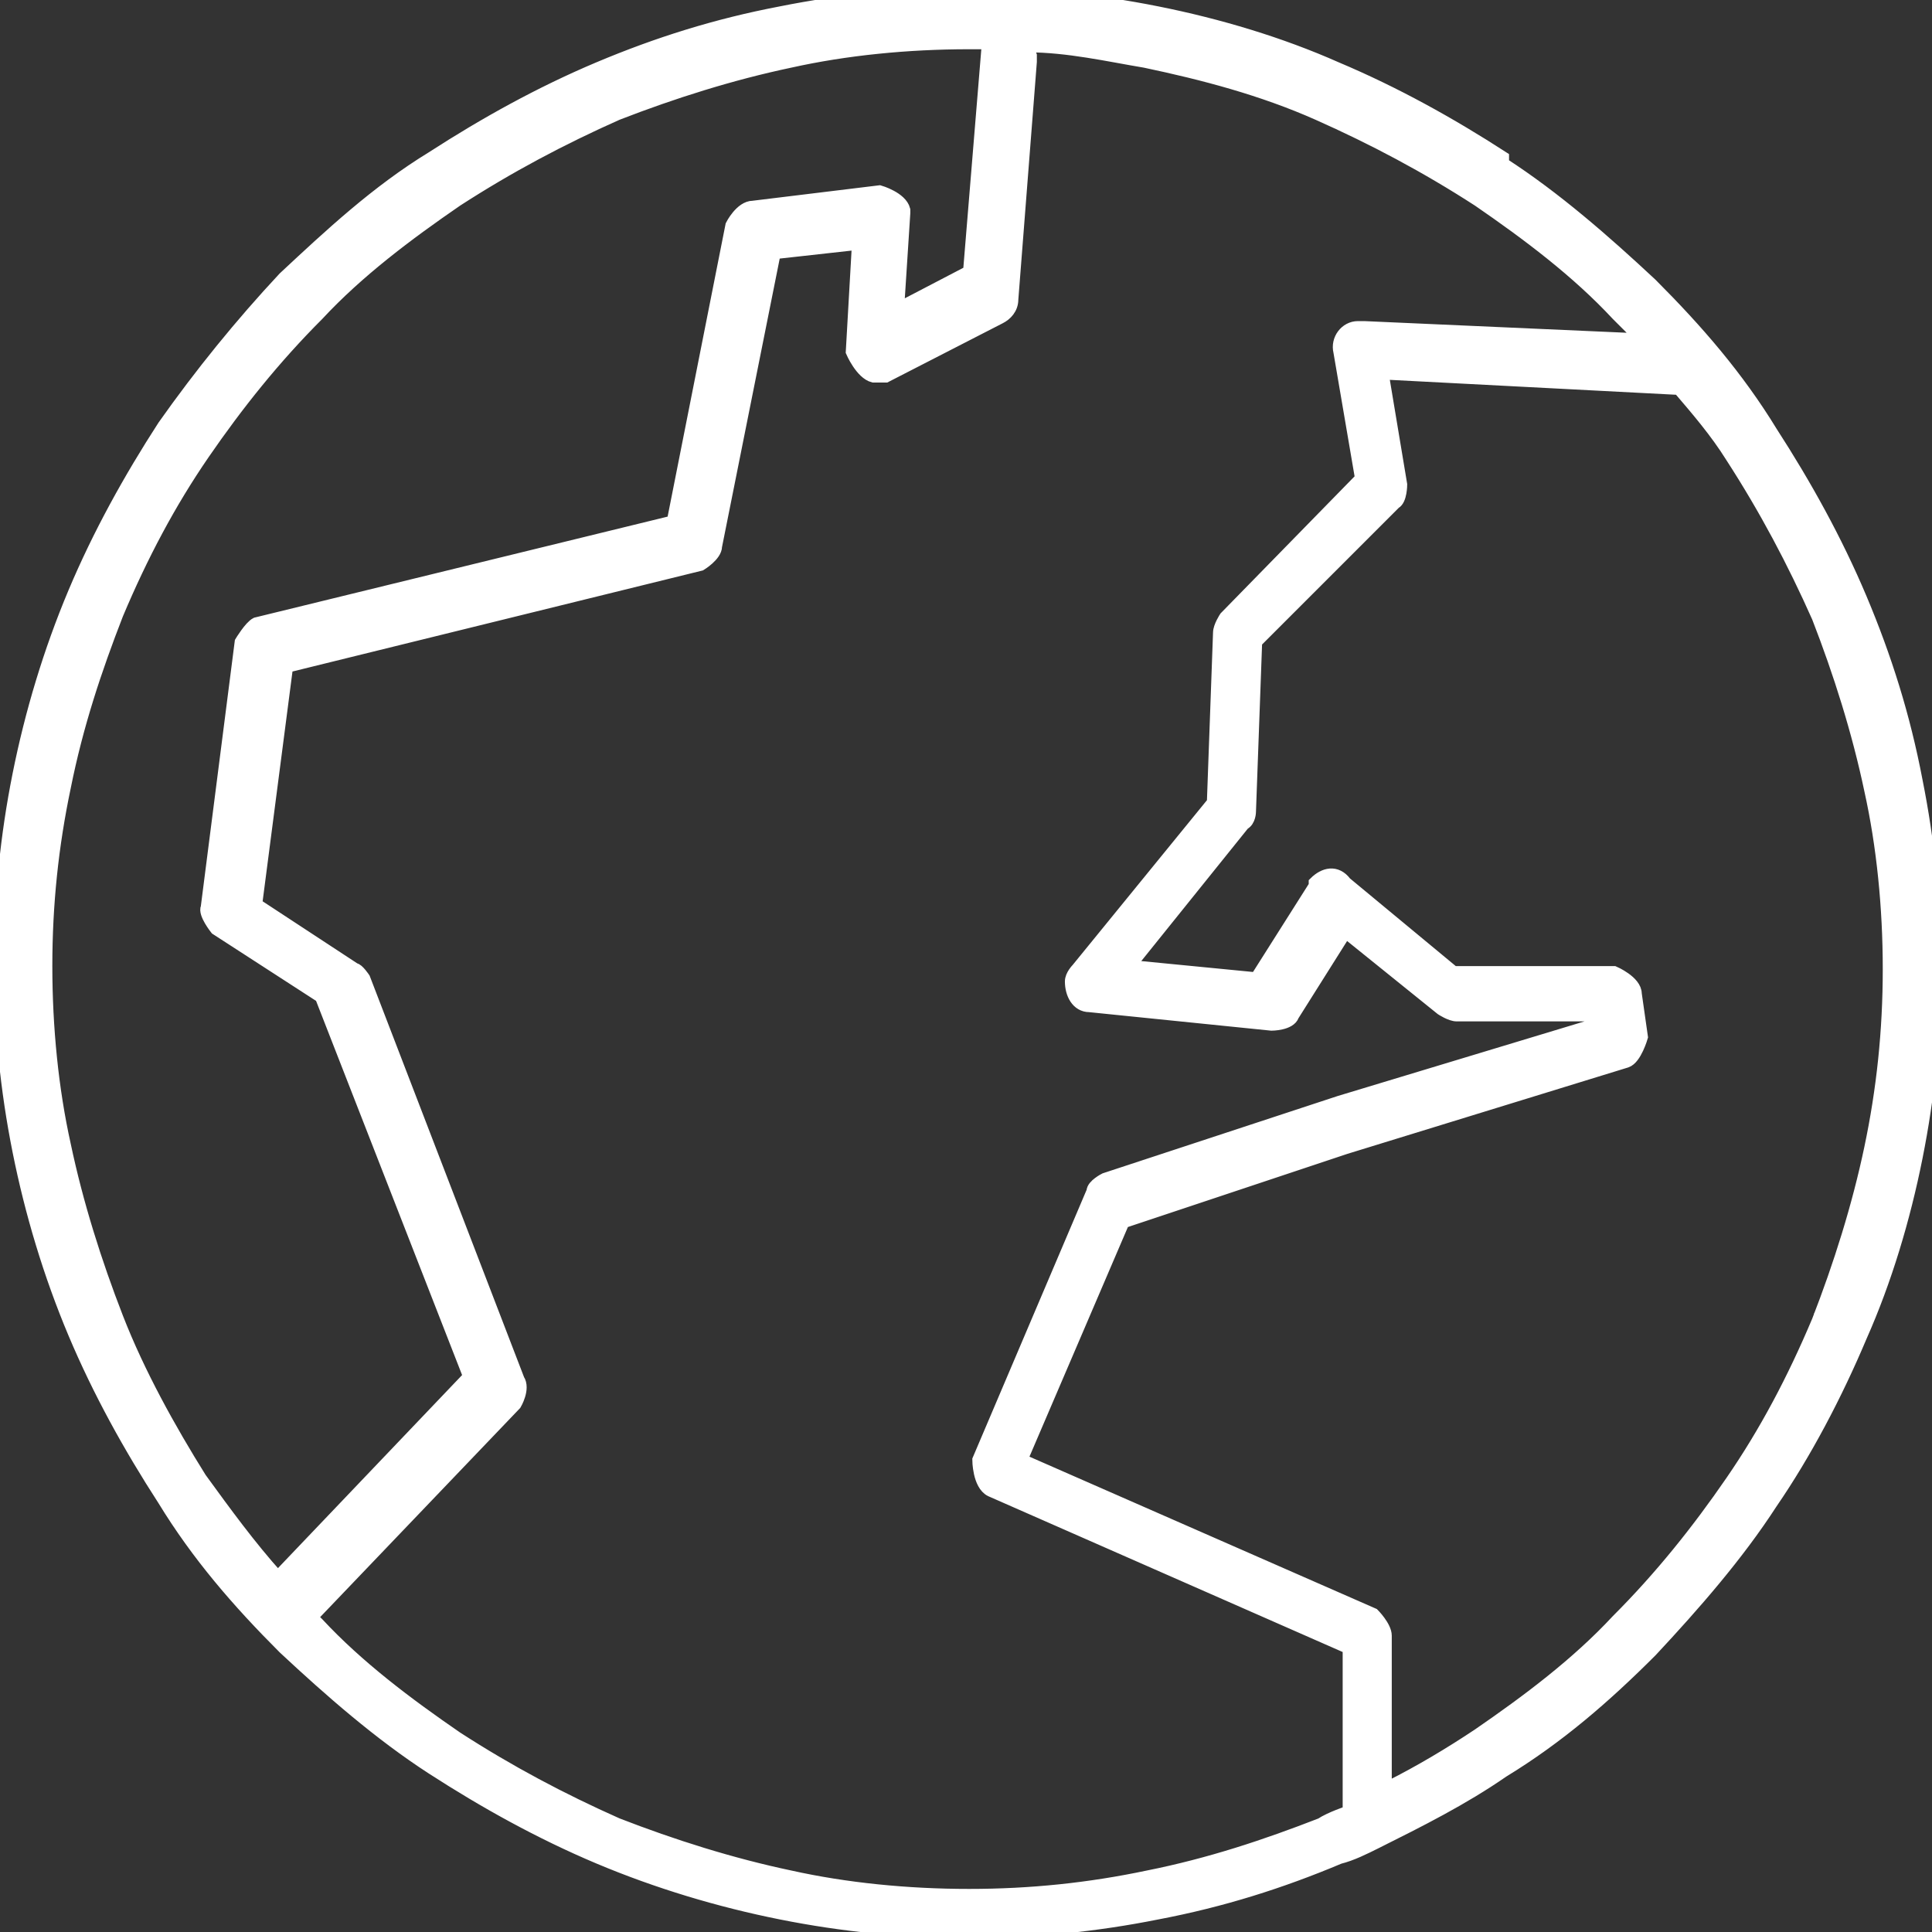 <svg width="80" height="80" viewBox="0 0 80 80" fill="none" xmlns="http://www.w3.org/2000/svg">
<rect x="0" y="0" width="80" height="80" fill="#333333" stroke="none"/>
<g clip-path="url(#clip0_33_3288)">
<path fill-rule="evenodd" clip-rule="evenodd" d="M11.502 65.303L19.425 56.996L13.291 41.278L8.946 38.466C8.946 38.466 8.434 37.827 8.562 37.572L9.968 26.581C9.968 26.581 10.351 25.942 10.607 25.814L27.859 21.597L30.288 9.329C30.288 9.329 30.671 8.562 31.182 8.562L36.422 7.923C36.422 7.923 37.316 8.179 37.444 8.69V8.818L37.188 12.779L40.128 11.246L40.895 1.917C40.895 1.917 40.895 1.917 40.895 1.789C40.639 1.789 40.383 1.789 40.128 1.789C37.572 1.789 35.016 2.044 32.716 2.556C30.288 3.067 27.859 3.834 25.559 4.728C23.259 5.751 21.086 6.901 18.914 8.306C16.869 9.712 14.824 11.246 13.163 13.035C11.374 14.824 9.84 16.741 8.434 18.786C7.029 20.83 5.879 23.003 4.856 25.431C3.962 27.731 3.195 30.032 2.684 32.588C2.173 35.016 1.917 37.444 1.917 40C1.917 42.556 2.173 45.112 2.684 47.412C3.195 49.84 3.962 52.268 4.856 54.568C5.751 56.869 7.029 59.169 8.307 61.214C9.329 62.62 10.351 64.025 11.502 65.303ZM42.556 1.917C44.217 1.917 45.879 2.3 47.412 2.556C49.84 3.067 52.268 3.706 54.569 4.728C56.869 5.751 59.041 6.901 61.214 8.306C63.259 9.712 65.303 11.246 66.965 13.035C66.965 13.035 67.604 13.674 67.987 14.057L56.486 13.546C56.486 13.546 56.358 13.546 56.23 13.546C55.719 13.546 55.336 14.057 55.463 14.568L56.358 19.808L50.735 25.559C50.735 25.559 50.479 25.942 50.479 26.198L50.224 33.227L44.601 40.127C44.601 40.127 44.345 40.383 44.345 40.639C44.345 41.15 44.601 41.661 45.112 41.661L52.652 42.428C52.652 42.428 53.419 42.428 53.546 42.044L55.719 38.594L59.681 41.789C59.681 41.789 60.064 42.044 60.319 42.044H66.454V42.3L55.463 45.623L45.751 48.818C45.751 48.818 45.24 49.073 45.24 49.329L40.511 60.447C40.511 60.447 40.511 61.469 41.022 61.725L55.847 68.243V75.016C55.847 75.016 55.08 75.271 54.697 75.527C52.396 76.421 50.096 77.188 47.54 77.699C45.112 78.211 42.684 78.466 40.128 78.466C37.572 78.466 35.016 78.211 32.716 77.699C30.288 77.188 27.859 76.421 25.559 75.527C23.259 74.504 21.086 73.354 18.914 71.949C16.869 70.543 14.824 69.009 13.163 67.22L12.907 66.965L21.342 58.147C21.342 58.147 21.725 57.508 21.47 57.124L15.08 40.511C15.08 40.511 14.824 40.127 14.697 40.127L10.607 37.444L11.885 27.604L29.01 23.386C29.01 23.386 29.649 23.003 29.649 22.619L32.077 10.479L35.527 10.096L35.272 14.568C35.272 14.568 35.655 15.463 36.166 15.591C36.294 15.591 36.55 15.591 36.677 15.591L41.406 13.163C41.661 13.035 41.917 12.779 41.917 12.396L42.684 2.556C42.684 2.556 42.684 2.428 42.684 2.3L42.556 1.917ZM57.508 73.993C58.786 73.354 60.064 72.588 61.214 71.821C63.259 70.415 65.303 68.882 66.965 67.092C68.754 65.303 70.287 63.386 71.693 61.342C73.099 59.297 74.249 57.124 75.272 54.696C76.166 52.396 76.933 49.968 77.444 47.54C77.955 45.112 78.211 42.683 78.211 40.127C78.211 37.572 77.955 35.016 77.444 32.715C76.933 30.287 76.166 27.859 75.272 25.559C74.249 23.259 73.099 21.086 71.693 18.913C71.054 17.891 70.287 16.997 69.521 16.102L57.252 15.463L58.019 20.064C58.019 20.064 58.019 20.703 57.764 20.83L52.013 26.581L51.757 33.61C51.757 33.61 51.757 33.993 51.502 34.121L46.773 40L52.013 40.511L54.441 36.677C54.441 36.677 54.441 36.677 54.441 36.549C54.824 36.166 55.336 36.038 55.719 36.549L60.192 40.255H66.837C66.837 40.255 67.732 40.639 67.732 41.15L67.987 42.939C67.987 42.939 67.732 43.834 67.348 43.961L55.719 47.54L46.518 50.607L42.3 60.447L56.869 66.837C56.869 66.837 57.38 67.348 57.38 67.731V74.121L57.508 73.993ZM62.236 6.773C64.409 8.179 66.454 9.968 68.371 11.757C70.287 13.674 71.949 15.591 73.355 17.891C74.76 20.064 76.038 22.364 77.061 24.792C78.083 27.22 78.85 29.648 79.361 32.332C79.872 34.888 80.128 37.444 80.128 40.127C80.128 42.811 79.872 45.367 79.361 47.923C78.85 50.479 78.083 53.035 77.061 55.335C76.038 57.763 74.76 60.191 73.355 62.236C71.949 64.409 70.16 66.453 68.371 68.37C66.454 70.287 64.537 71.949 62.236 73.354C60.575 74.504 58.786 75.399 56.997 76.294C56.486 76.549 55.974 76.805 55.463 76.933C53.035 77.955 50.607 78.722 47.923 79.233C45.367 79.744 42.812 80 40.128 80C37.444 80 34.888 79.744 32.332 79.233C29.776 78.722 27.22 77.955 24.792 76.933C22.364 75.91 20.064 74.632 17.891 73.227C15.719 71.821 13.674 70.032 11.757 68.243C9.84 66.326 8.179 64.409 6.773 62.108C5.367 59.936 4.089 57.636 3.067 55.207C2.045 52.779 1.278 50.223 0.767 47.667C0.256 45.112 0 42.556 0 39.872C0 37.188 0.256 34.632 0.767 32.076C1.278 29.52 2.045 26.965 3.067 24.537C4.089 22.108 5.367 19.808 6.773 17.636C8.307 15.463 9.968 13.418 11.757 11.501C13.674 9.712 15.591 7.923 17.891 6.517C20.064 5.112 22.364 3.834 24.792 2.811C27.22 1.789 29.649 1.022 32.332 0.511C34.888 -0 37.444 -0.256 40.128 -0.256C42.812 -0.256 45.367 -0 47.923 0.511C50.479 1.022 53.035 1.789 55.336 2.811C57.764 3.834 60.064 5.112 62.236 6.517V6.773ZM75.272 54.568C75.272 54.568 76.038 53.929 76.422 54.057L75.272 54.568Z" fill="white" stroke="white" stroke-width="0.5"/>
</g>
<defs>
<clipPath id="clip0_33_3288">
<rect width="80" height="80" fill="white"/>
</clipPath>
</defs>
</svg>
